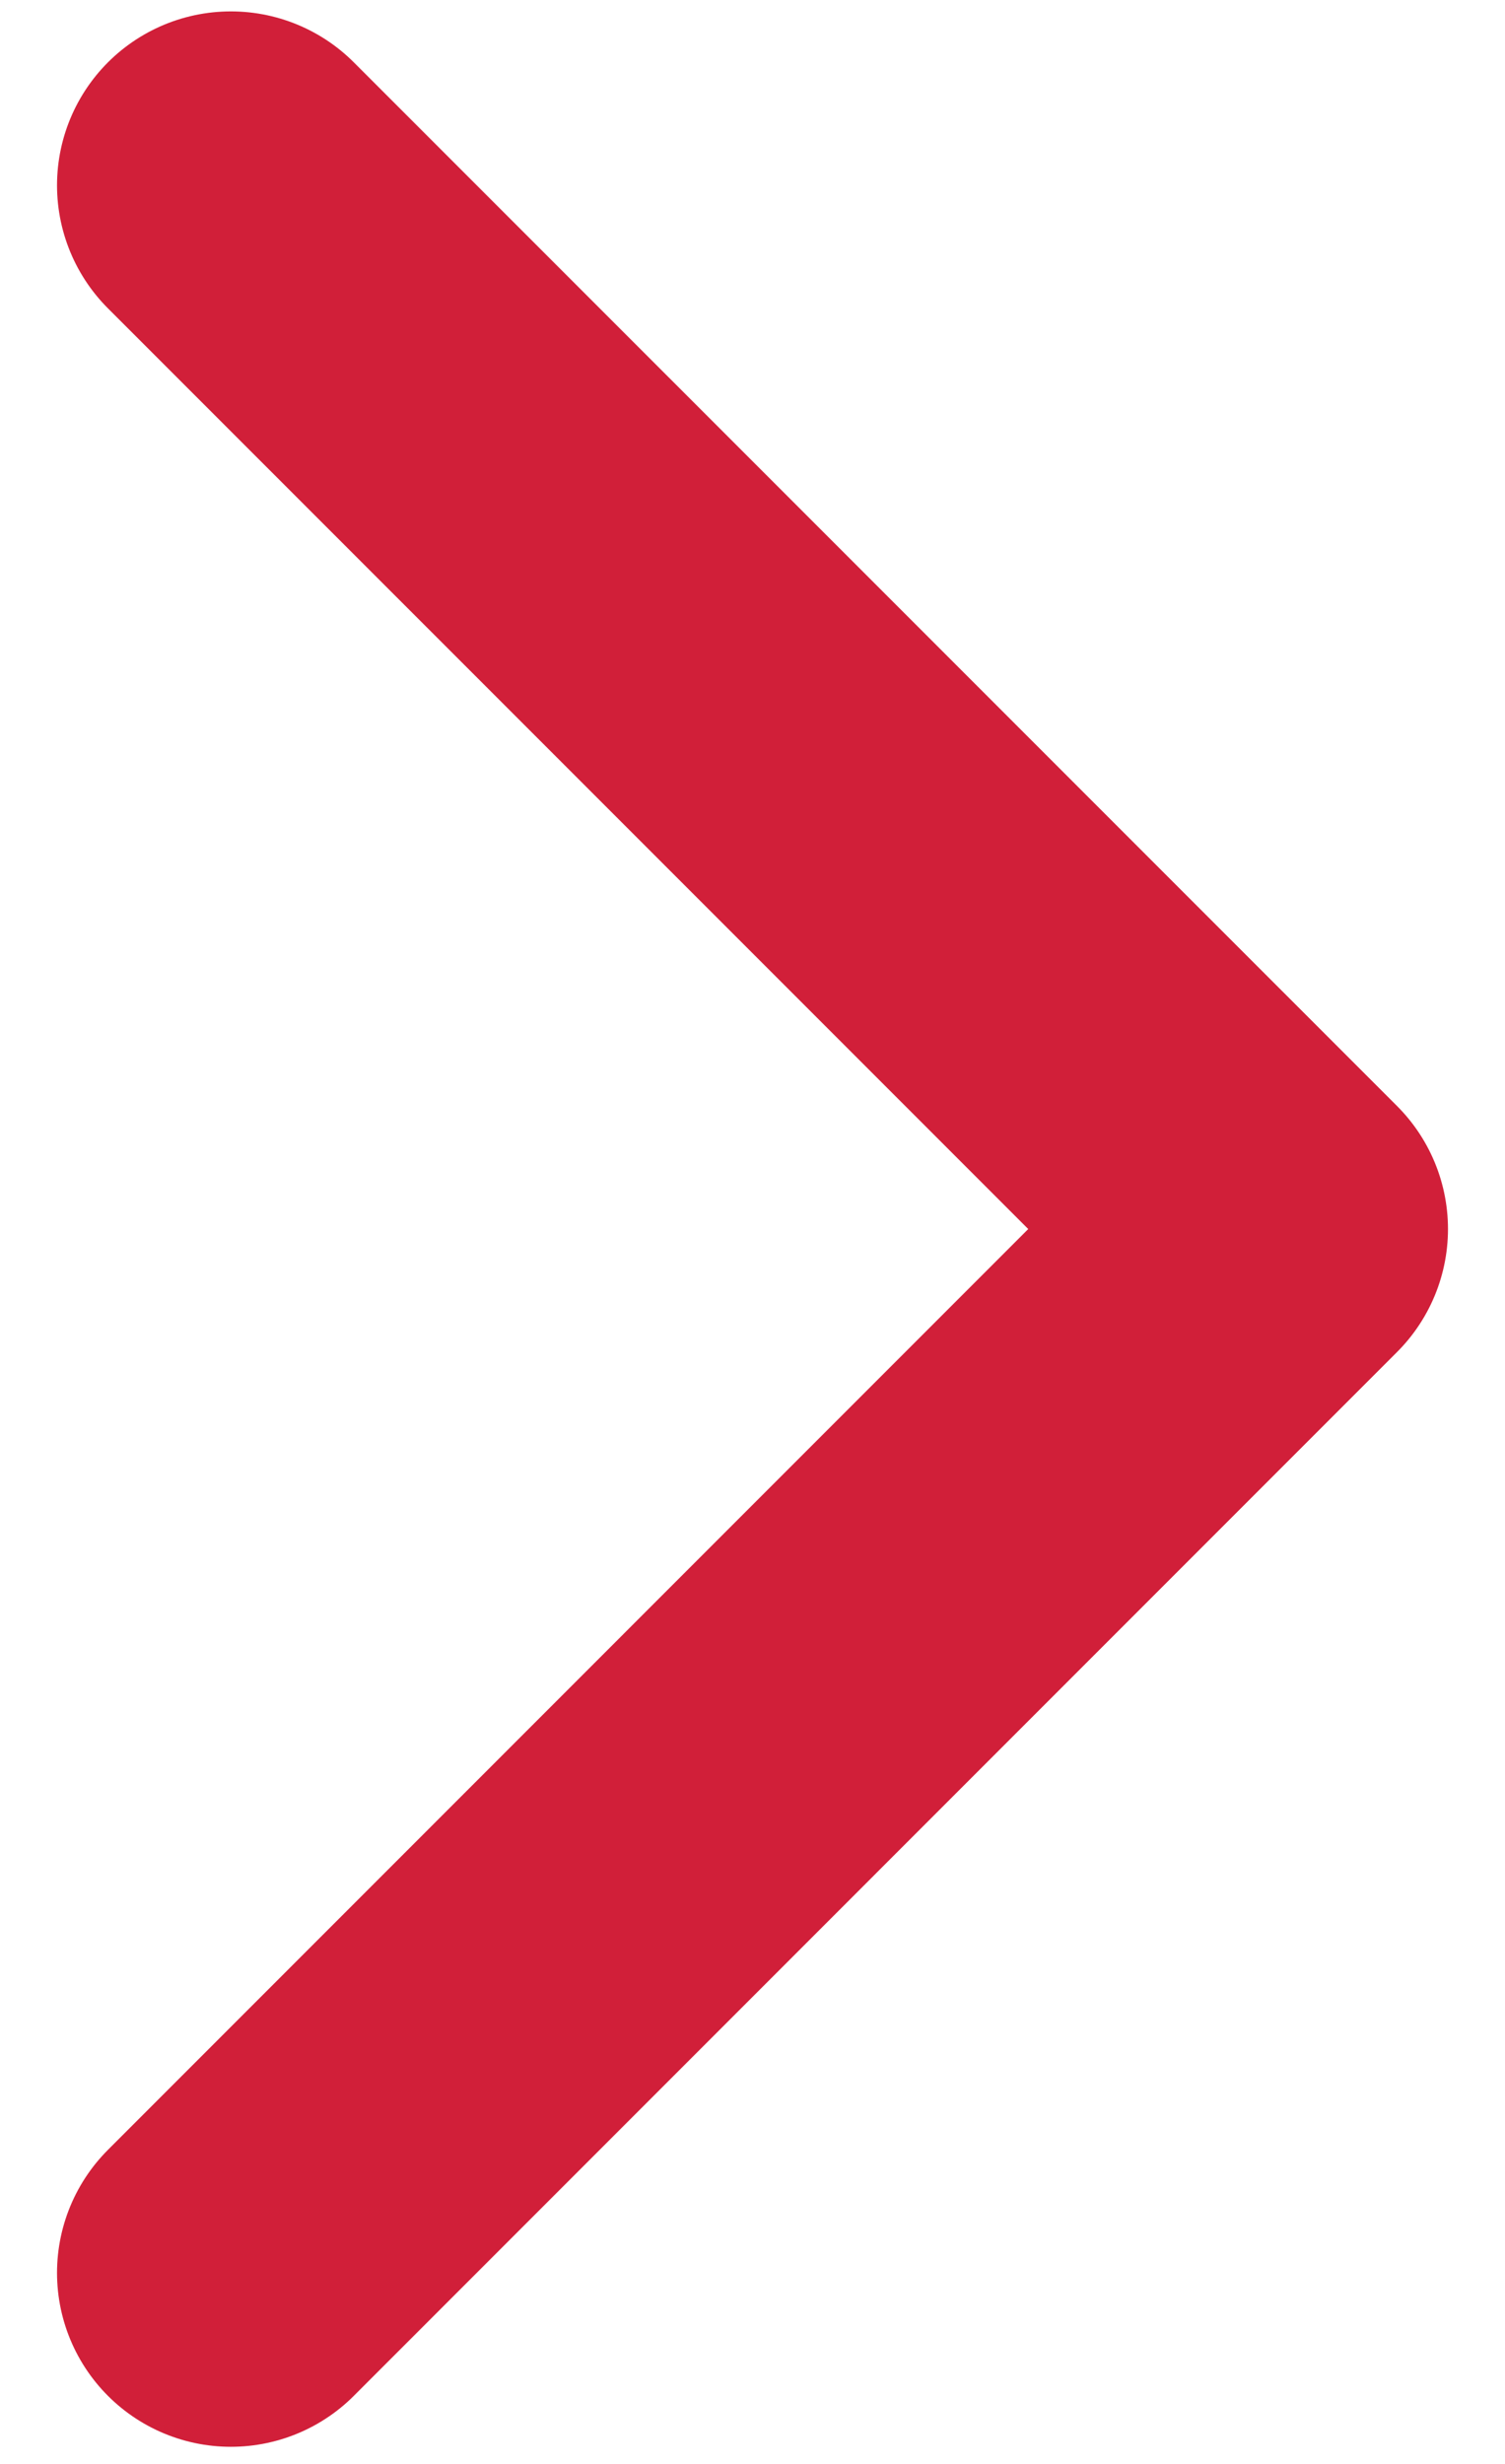 <svg width="22" height="36" viewBox="0 0 22 36" fill="none" xmlns="http://www.w3.org/2000/svg">
<path d="M3.375 33.208L18.625 17.957L3.375 2.708" stroke="#D11F39" stroke-width="5.083" stroke-linecap="round" stroke-linejoin="round"/>
</svg>
